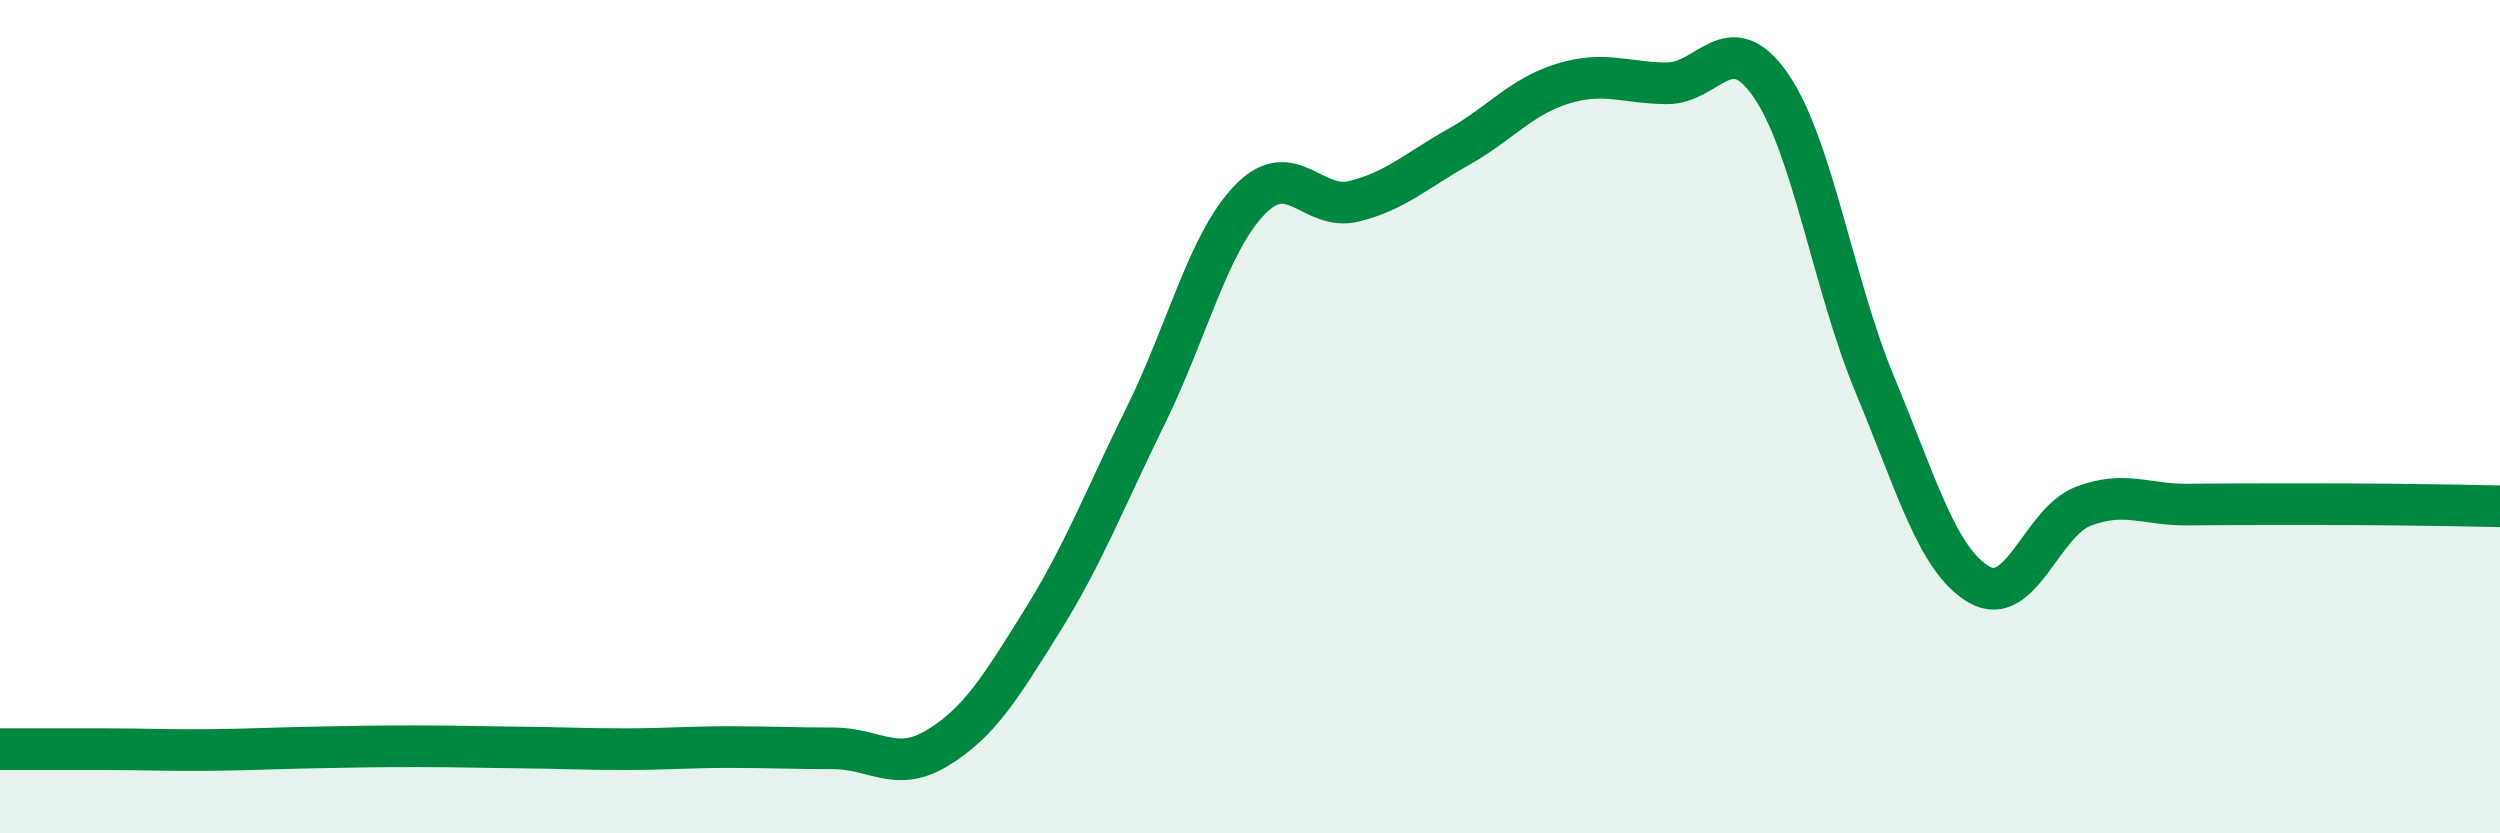 
    <svg width="60" height="20" viewBox="0 0 60 20" xmlns="http://www.w3.org/2000/svg">
      <path
        d="M 0,17.98 C 0.5,17.98 1.5,17.98 2.5,17.98 C 3.5,17.98 4,18.01 5,18 C 6,17.99 6.5,17.96 7.5,17.94 C 8.5,17.92 9,17.91 10,17.91 C 11,17.91 11.5,17.93 12.5,17.94 C 13.5,17.95 14,17.98 15,17.98 C 16,17.98 16.5,17.93 17.5,17.93 C 18.5,17.93 19,17.96 20,17.96 C 21,17.96 21.5,18.56 22.5,17.95 C 23.5,17.34 24,16.52 25,14.92 C 26,13.32 26.5,12 27.5,9.97 C 28.5,7.94 29,5.82 30,4.79 C 31,3.76 31.5,5.08 32.5,4.83 C 33.5,4.58 34,4.09 35,3.53 C 36,2.97 36.5,2.32 37.5,2.01 C 38.5,1.7 39,1.99 40,2 C 41,2.01 41.5,0.6 42.5,2.05 C 43.5,3.5 44,6.84 45,9.24 C 46,11.64 46.5,13.45 47.5,14.03 C 48.5,14.61 49,12.53 50,12.15 C 51,11.77 51.5,12.12 52.5,12.11 C 53.5,12.1 54,12.1 55,12.1 C 56,12.1 56.5,12.1 57.5,12.11 C 58.5,12.12 59.5,12.14 60,12.15L60 20L0 20Z"
        fill="#008740"
        opacity="0.1"
        stroke-linecap="round"
        stroke-linejoin="round"
      />
      <path
        d="M 0,17.98 C 0.5,17.98 1.5,17.98 2.5,17.98 C 3.5,17.98 4,18.01 5,18 C 6,17.99 6.5,17.96 7.5,17.94 C 8.5,17.92 9,17.91 10,17.91 C 11,17.91 11.5,17.93 12.5,17.94 C 13.5,17.95 14,17.98 15,17.98 C 16,17.98 16.5,17.93 17.5,17.93 C 18.5,17.93 19,17.96 20,17.96 C 21,17.96 21.5,18.56 22.5,17.95 C 23.5,17.34 24,16.52 25,14.92 C 26,13.32 26.5,12 27.5,9.97 C 28.5,7.94 29,5.82 30,4.79 C 31,3.76 31.5,5.08 32.5,4.83 C 33.5,4.58 34,4.09 35,3.53 C 36,2.97 36.5,2.32 37.5,2.01 C 38.5,1.7 39,1.99 40,2 C 41,2.01 41.5,0.6 42.5,2.05 C 43.5,3.5 44,6.84 45,9.24 C 46,11.64 46.5,13.45 47.5,14.03 C 48.5,14.61 49,12.53 50,12.15 C 51,11.77 51.5,12.12 52.5,12.11 C 53.5,12.1 54,12.1 55,12.1 C 56,12.1 56.5,12.1 57.5,12.11 C 58.5,12.12 59.5,12.14 60,12.15"
        stroke="#008740"
        stroke-width="1"
        fill="none"
        stroke-linecap="round"
        stroke-linejoin="round"
      />
    </svg>
  